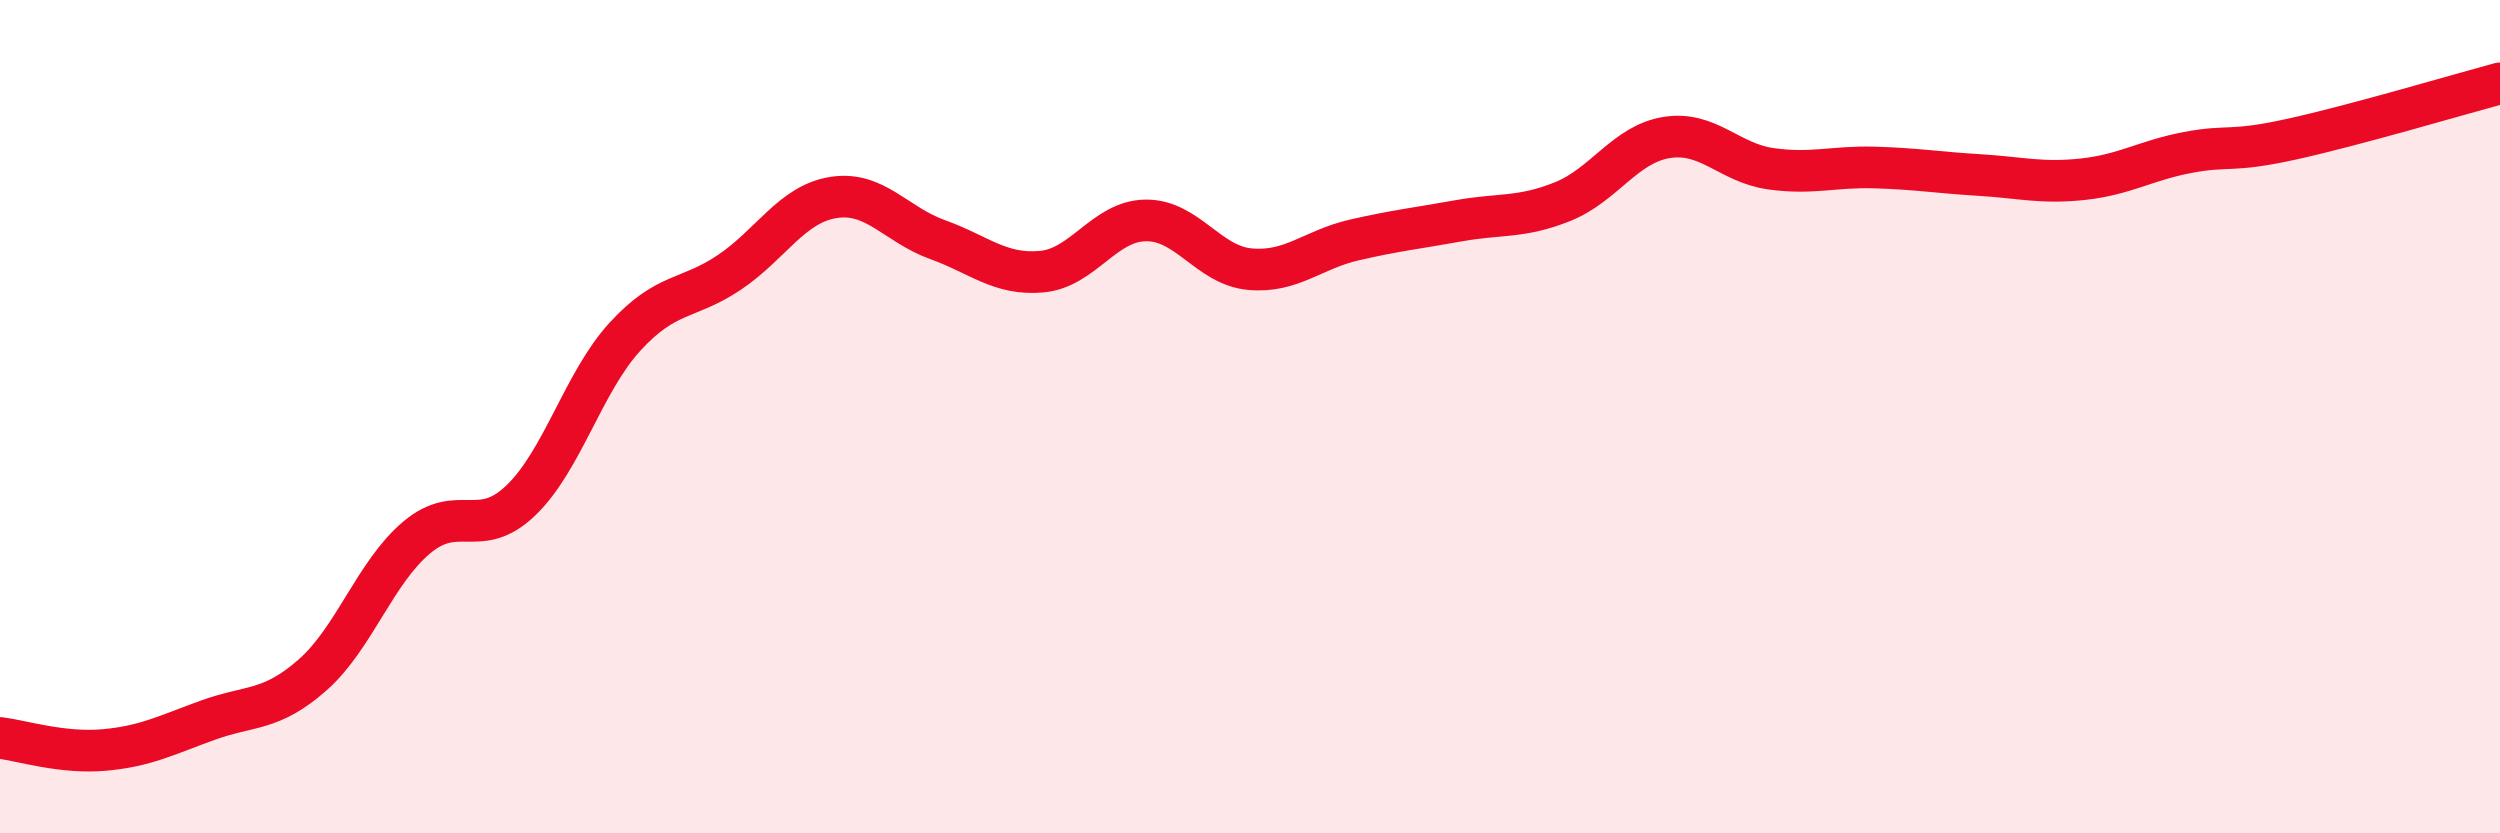 
    <svg width="60" height="20" viewBox="0 0 60 20" xmlns="http://www.w3.org/2000/svg">
      <path
        d="M 0,17.71 C 0.5,17.77 1.5,18.09 2.5,18 C 3.5,17.91 4,17.64 5,17.28 C 6,16.92 6.5,17.08 7.5,16.2 C 8.5,15.32 9,13.74 10,12.9 C 11,12.06 11.5,12.97 12.5,12.01 C 13.5,11.05 14,9.17 15,8.08 C 16,6.99 16.5,7.21 17.5,6.54 C 18.5,5.87 19,4.9 20,4.74 C 21,4.58 21.5,5.39 22.5,5.75 C 23.5,6.11 24,6.61 25,6.52 C 26,6.43 26.5,5.3 27.5,5.29 C 28.5,5.28 29,6.37 30,6.46 C 31,6.55 31.5,5.99 32.5,5.76 C 33.5,5.53 34,5.48 35,5.3 C 36,5.12 36.5,5.24 37.5,4.84 C 38.5,4.44 39,3.46 40,3.3 C 41,3.14 41.5,3.91 42.5,4.05 C 43.5,4.19 44,3.99 45,4.02 C 46,4.05 46.5,4.14 47.5,4.2 C 48.5,4.26 49,4.41 50,4.3 C 51,4.19 51.5,3.85 52.5,3.66 C 53.5,3.47 53.5,3.67 55,3.34 C 56.5,3.01 59,2.27 60,2L60 20L0 20Z"
        fill="#EB0A25"
        opacity="0.1"
        stroke-linecap="round"
        stroke-linejoin="round"
      />
      <path
        d="M 0,17.71 C 0.5,17.77 1.5,18.09 2.5,18 C 3.5,17.91 4,17.64 5,17.28 C 6,16.92 6.5,17.08 7.5,16.2 C 8.5,15.32 9,13.74 10,12.9 C 11,12.06 11.5,12.97 12.5,12.01 C 13.5,11.05 14,9.17 15,8.08 C 16,6.99 16.5,7.21 17.5,6.54 C 18.5,5.87 19,4.9 20,4.74 C 21,4.58 21.5,5.39 22.5,5.75 C 23.5,6.11 24,6.61 25,6.52 C 26,6.43 26.5,5.3 27.5,5.29 C 28.5,5.28 29,6.37 30,6.46 C 31,6.55 31.5,5.99 32.5,5.76 C 33.5,5.53 34,5.48 35,5.3 C 36,5.12 36.5,5.24 37.5,4.84 C 38.5,4.44 39,3.46 40,3.3 C 41,3.14 41.5,3.91 42.5,4.05 C 43.5,4.19 44,3.99 45,4.02 C 46,4.05 46.5,4.14 47.5,4.2 C 48.5,4.26 49,4.41 50,4.3 C 51,4.19 51.5,3.85 52.5,3.66 C 53.5,3.47 53.5,3.67 55,3.34 C 56.5,3.01 59,2.27 60,2"
        stroke="#EB0A25"
        stroke-width="1"
        fill="none"
        stroke-linecap="round"
        stroke-linejoin="round"
      />
    </svg>
  